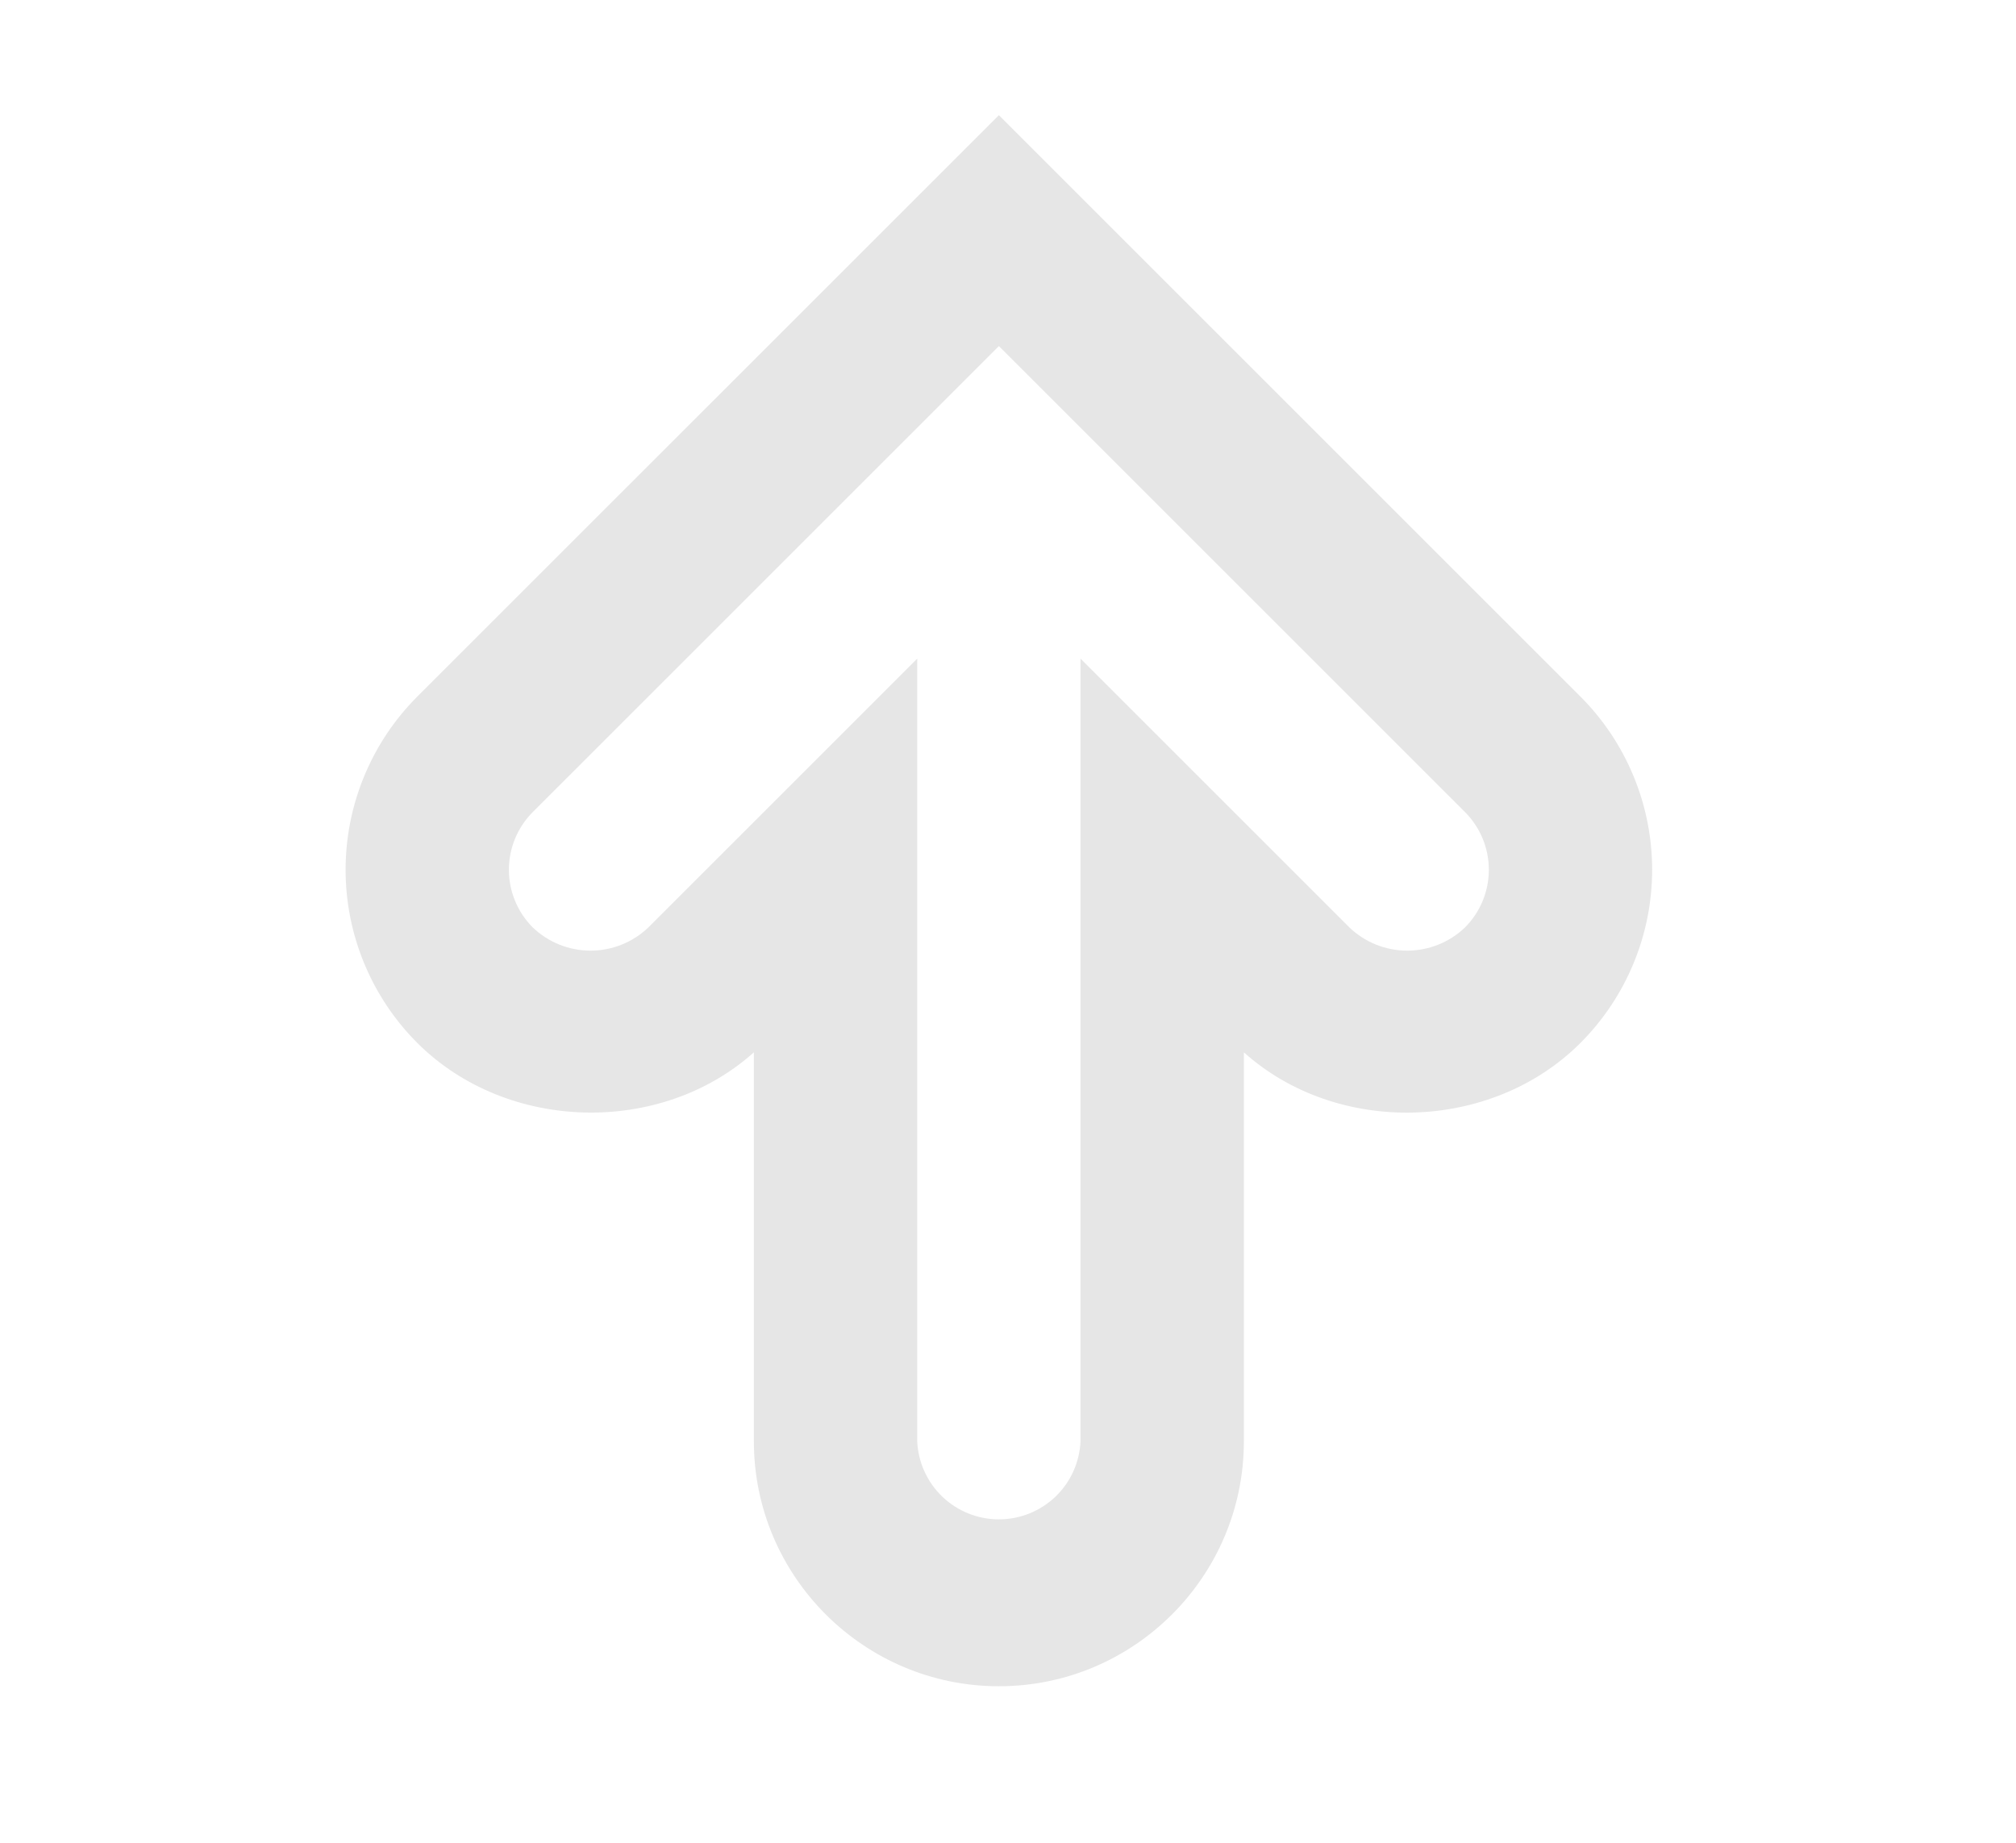 <?xml version="1.0" encoding="utf-8"?>
<svg xmlns="http://www.w3.org/2000/svg" fill="none" height="100%" overflow="visible" preserveAspectRatio="none" style="display: block;" viewBox="0 0 35 32" width="100%">
<g id="typcn:arrow-up-outline">
<path d="M17.342 29.282C14.997 29.282 13.088 27.373 13.088 25.028V18.274C11.468 19.726 8.799 19.662 7.245 18.111C6.448 17.313 6 16.231 6 15.104C6 13.976 6.448 12.894 7.245 12.096L17.342 2L27.438 12.096C28.235 12.894 28.683 13.976 28.683 15.104C28.683 16.231 28.235 17.313 27.438 18.111C25.887 19.663 23.214 19.727 21.595 18.274V25.028C21.595 27.373 19.687 29.282 17.342 29.282ZM15.924 11.437V25.028C15.94 25.393 16.097 25.738 16.361 25.991C16.625 26.243 16.976 26.384 17.342 26.384C17.707 26.384 18.058 26.243 18.323 25.991C18.587 25.738 18.743 25.393 18.759 25.028V11.437L23.428 16.106C23.698 16.364 24.057 16.508 24.431 16.508C24.804 16.508 25.163 16.364 25.433 16.106C25.699 15.84 25.848 15.479 25.848 15.104C25.848 14.728 25.699 14.367 25.433 14.101L17.342 6.01L9.25 14.101C8.984 14.367 8.835 14.728 8.835 15.104C8.835 15.479 8.984 15.84 9.25 16.106C9.52 16.364 9.879 16.508 10.253 16.508C10.626 16.508 10.985 16.364 11.255 16.106L15.924 11.437Z" fill="#E6E6E6" id="Vector"/>
</g>
</svg>